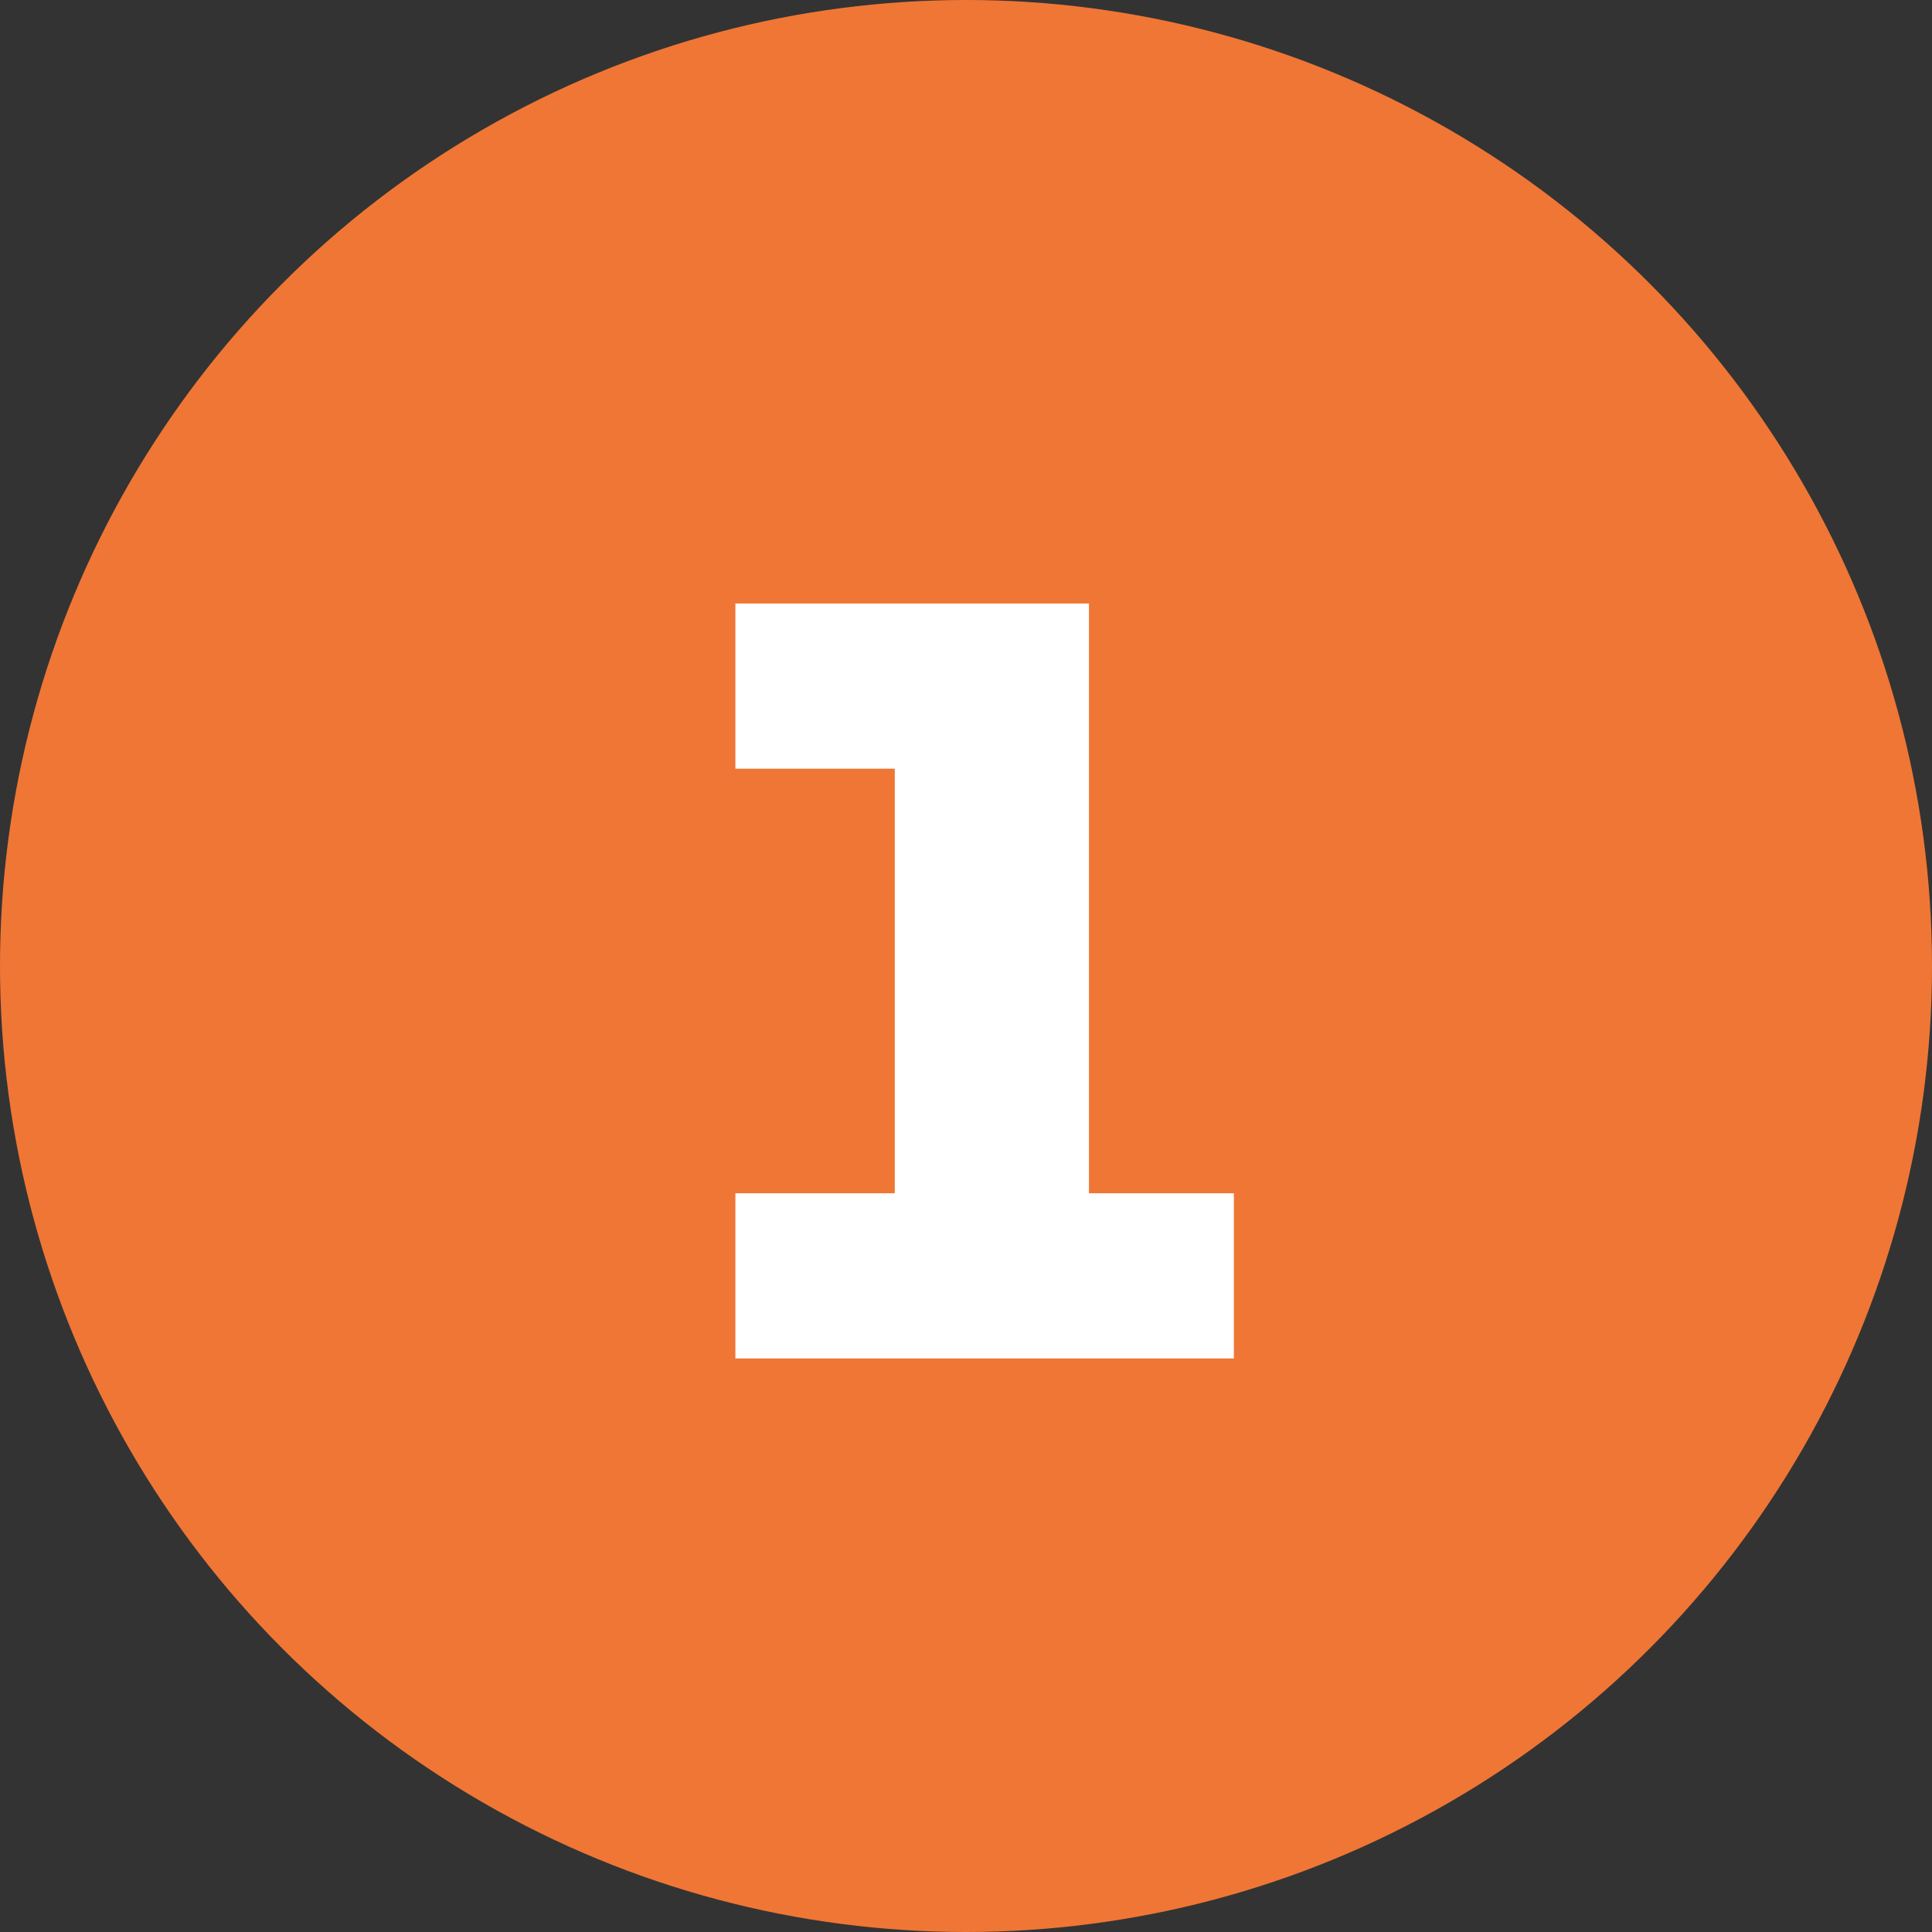 <svg width="64" height="64" viewBox="0 0 64 64" fill="none" xmlns="http://www.w3.org/2000/svg">
<rect x="0" y="0" width="64" height="64" fill="#333333" stroke="none"/>
<circle cx="32" cy="32" r="32" fill="#F07635"/>
<path d="M40.873 45H24.361V39.528H29.641V25.464H24.361V19.992H36.073V39.528H40.873V45Z" fill="white"/>
</svg>
